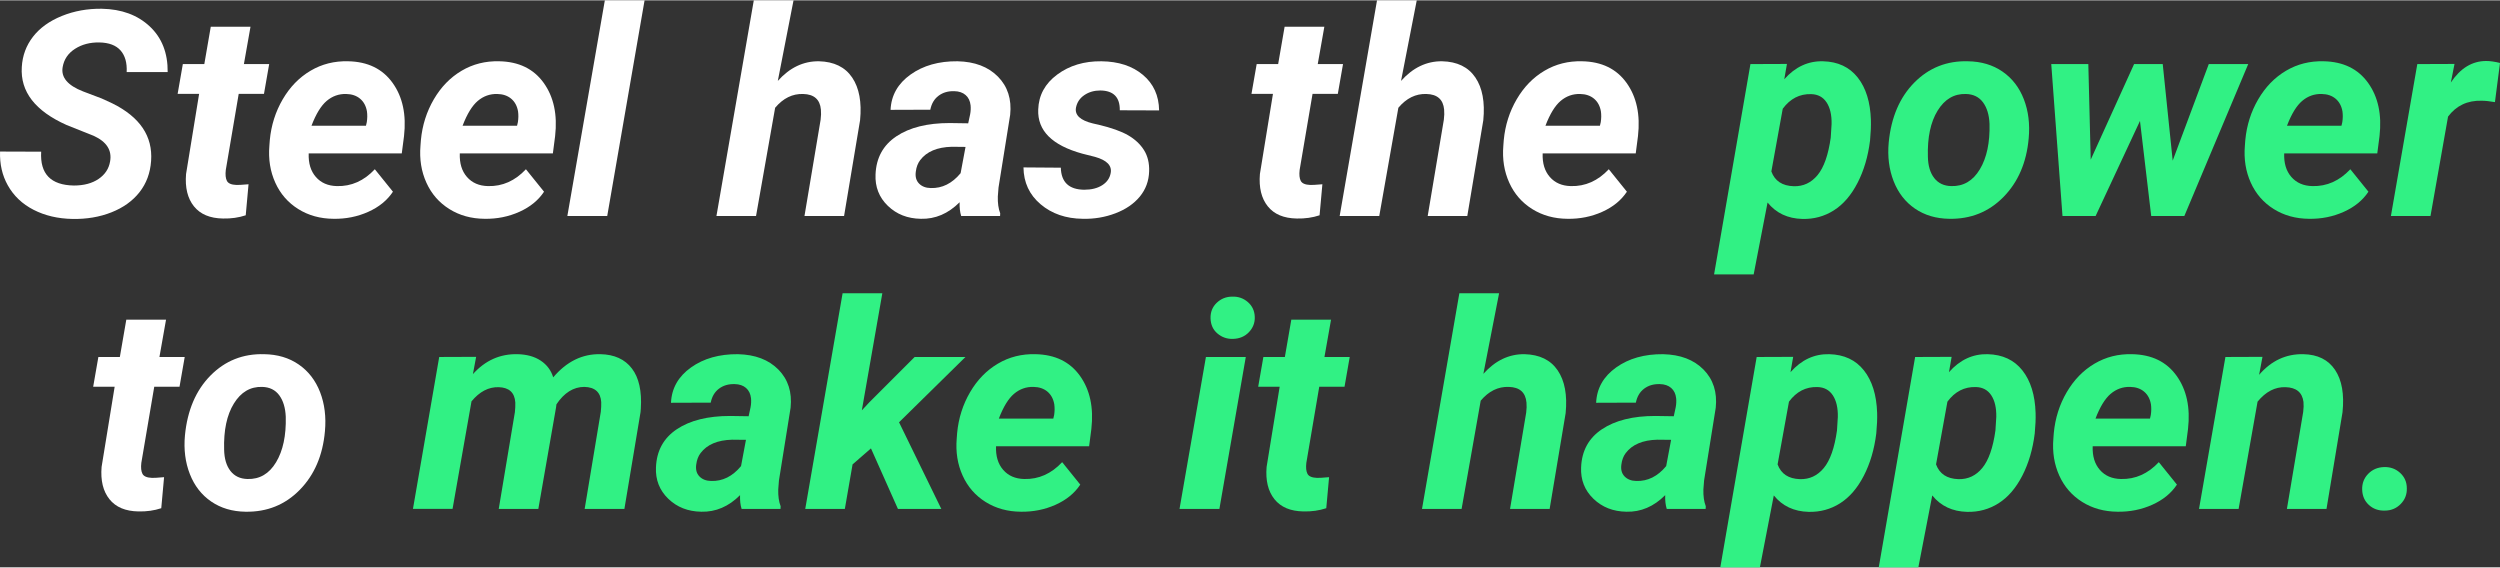 <?xml version="1.0" encoding="UTF-8"?><svg id="_レイヤー_1" xmlns="http://www.w3.org/2000/svg" viewBox="0 0 739.039 167.607" width="850" height="193"><rect x="0" y="0" width="739.039" height="167.607" fill="#333333" stroke="none"/><defs><style>.cls-1{fill:#fff;}.cls-2{fill:#31f184;}</style></defs><g><path class="cls-1" d="m32.55,47.605c.581-3.293-1.038-5.811-4.856-7.554l-8.01-3.196c-9.297-4.15-13.71-9.863-13.24-17.141.193-3.375,1.3-6.363,3.32-8.965,2.02-2.601,4.856-4.641,8.508-6.121s7.595-2.193,11.829-2.139c5.838.111,10.556,1.848,14.153,5.209,3.597,3.361,5.368,7.865,5.312,13.51h-12.119c.138-2.739-.464-4.869-1.806-6.392-1.342-1.521-3.424-2.31-6.246-2.366-2.767-.055-5.174.575-7.222,1.889-2.048,1.314-3.265,3.12-3.652,5.416-.526,3.017,1.494,5.41,6.06,7.181l5.479,2.075,3.154,1.453c8.162,4.039,11.98,9.711,11.455,17.016-.249,3.57-1.391,6.648-3.424,9.234-2.034,2.588-4.801,4.573-8.301,5.957-3.501,1.383-7.354,2.033-11.559,1.95-4.289-.083-8.107-.981-11.455-2.698-3.348-1.715-5.894-4.136-7.637-7.263C.66,51.756-.1,48.436.011,44.7l12.161.042c-.388,6.557,2.836,9.892,9.67,10.002,2.96,0,5.396-.65,7.305-1.951,1.909-1.3,3.043-3.029,3.403-5.188Z"/><path class="cls-1" d="m74.053,7.803l-1.951,11.041h7.471l-1.536,8.799h-7.471l-3.818,22.494c-.166,1.412-.056,2.49.332,3.238.387.746,1.328,1.148,2.822,1.203.442.027,1.632-.041,3.569-.207l-.83,9.172c-2.075.691-4.316,1.01-6.724.955-3.846-.057-6.71-1.26-8.591-3.611-1.882-2.352-2.656-5.533-2.324-9.546l3.86-23.698h-6.35l1.536-8.799h6.35l1.909-11.041h11.746Z"/><path class="cls-1" d="m98.6,64.58c-3.929-.027-7.409-.988-10.438-2.885-3.03-1.895-5.292-4.495-6.786-7.803-1.494-3.305-2.075-6.951-1.743-10.936l.125-1.66c.415-4.371,1.688-8.384,3.818-12.036,2.13-3.652,4.87-6.468,8.218-8.446,3.348-1.978,7.056-2.912,11.123-2.801,5.783.11,10.161,2.237,13.136,6.38,2.974,4.144,4.102,9.388,3.382,15.733l-.664,5.113h-27.517c-.111,2.904.595,5.229,2.117,6.973,1.521,1.742,3.597,2.643,6.226,2.697,4.261.111,7.996-1.549,11.206-4.98l5.354,6.641c-1.688,2.546-4.123,4.531-7.305,5.955-3.182,1.426-6.599,2.11-10.251,2.055Zm3.735-36.896c-2.158-.055-4.075.623-5.749,2.033-1.674,1.412-3.175,3.86-4.503,7.347h16.104l.249-1.079c.166-1.106.18-2.158.042-3.154-.277-1.604-.955-2.856-2.034-3.756-1.079-.898-2.449-1.363-4.109-1.391Z"/><path class="cls-1" d="m143.267,64.58c-3.929-.027-7.409-.988-10.438-2.885-3.03-1.895-5.292-4.495-6.786-7.803-1.494-3.305-2.075-6.951-1.743-10.936l.125-1.66c.415-4.371,1.688-8.384,3.818-12.036,2.13-3.652,4.87-6.468,8.218-8.446,3.348-1.978,7.056-2.912,11.123-2.801,5.783.11,10.161,2.237,13.136,6.38,2.974,4.144,4.102,9.388,3.382,15.733l-.664,5.113h-27.517c-.111,2.904.595,5.229,2.117,6.973,1.521,1.742,3.597,2.643,6.226,2.697,4.261.111,7.996-1.549,11.206-4.98l5.354,6.641c-1.688,2.546-4.123,4.531-7.305,5.955-3.182,1.426-6.599,2.11-10.251,2.055Zm3.735-36.896c-2.158-.055-4.075.623-5.749,2.033-1.674,1.412-3.175,3.86-4.503,7.347h16.104l.249-1.079c.166-1.106.18-2.158.042-3.154-.277-1.604-.955-2.856-2.034-3.756-1.079-.898-2.449-1.363-4.109-1.391Z"/><path class="cls-1" d="m179.506,63.75h-11.787L178.8,0h11.746l-11.04,63.75Z"/><path class="cls-1" d="m229.931,23.824c3.514-3.93,7.567-5.866,12.161-5.811,4.455.11,7.726,1.709,9.815,4.793,2.089,3.086,2.871,7.299,2.345,12.639l-4.731,28.305h-11.704l4.773-28.463c.138-1.08.166-2.077.083-2.991-.277-2.991-2.02-4.529-5.229-4.612-3.154-.11-5.921,1.247-8.301,4.072l-5.645,31.994h-11.704L222.834,0h11.746l-4.648,23.824Z"/><path class="cls-1" d="m284.14,63.75c-.36-1.134-.512-2.49-.457-4.066-3.376,3.375-7.194,5.008-11.455,4.896-3.929-.055-7.188-1.334-9.774-3.838-2.587-2.504-3.797-5.597-3.631-9.277.193-4.896,2.248-8.652,6.164-11.268,3.915-2.615,9.165-3.922,15.75-3.922l5.479.082.581-2.697c.166-.913.208-1.785.125-2.615-.139-1.3-.63-2.316-1.474-3.051-.844-.732-1.958-1.113-3.341-1.141-1.826-.055-3.376.395-4.648,1.35-1.273.953-2.089,2.33-2.449,4.129l-11.746.041c.193-4.288,2.165-7.768,5.914-10.438,3.749-2.67,8.377-3.978,13.883-3.922,5.091.11,9.075,1.625,11.953,4.545,2.877,2.919,4.081,6.675,3.611,11.268l-3.445,21.499-.208,2.656c-.056,1.965.18,3.625.706,4.98l-.042.788h-11.497Zm-9.006-8.259c3.375.11,6.322-1.355,8.84-4.399l1.453-7.762-4.067-.041c-4.316.111-7.429,1.426-9.338,3.943-.692.912-1.121,2.033-1.287,3.361-.222,1.494.089,2.678.934,3.549.844.871,1.999,1.321,3.466,1.349Z"/><path class="cls-1" d="m328.331,51.092c.442-2.213-1.093-3.818-4.607-4.814l-3.777-.955c-8.938-2.462-13.281-6.807-13.032-13.031.138-4.234,2.013-7.686,5.624-10.355,3.61-2.67,7.961-3.978,13.053-3.922,5.063.055,9.158,1.396,12.285,4.025,3.126,2.629,4.717,6.129,4.773,10.5l-11.621-.041c.055-3.846-1.854-5.797-5.728-5.852-1.826,0-3.411.456-4.752,1.369-1.342.913-2.165,2.145-2.469,3.693-.415,2.215,1.259,3.777,5.022,4.69l1.66.374c3.818.912,6.737,1.957,8.757,3.133,2.02,1.177,3.576,2.636,4.669,4.379,1.092,1.743,1.598,3.832,1.515,6.268-.083,2.85-1.003,5.34-2.76,7.471-1.758,2.131-4.165,3.776-7.222,4.938-3.058,1.162-6.274,1.702-9.65,1.618-4.98-.055-9.131-1.486-12.451-4.295s-5.008-6.439-5.063-10.895l11.04.082c.11,4.289,2.407,6.461,6.89,6.517,2.158,0,3.936-.442,5.333-1.328,1.396-.886,2.234-2.075,2.511-3.569Z"/><path class="cls-1" d="m391.498,7.803l-1.951,11.041h7.471l-1.536,8.799h-7.471l-3.818,22.494c-.166,1.412-.056,2.49.332,3.238.387.746,1.328,1.148,2.822,1.203.442.027,1.632-.041,3.569-.207l-.83,9.172c-2.075.691-4.316,1.01-6.724.955-3.846-.057-6.71-1.26-8.591-3.611-1.882-2.352-2.656-5.533-2.324-9.546l3.86-23.698h-6.35l1.536-8.799h6.35l1.909-11.041h11.746Z"/><path class="cls-1" d="m414.166,23.824c3.514-3.93,7.567-5.866,12.161-5.811,4.455.11,7.726,1.709,9.815,4.793,2.089,3.086,2.871,7.299,2.345,12.639l-4.731,28.305h-11.704l4.773-28.463c.138-1.08.166-2.077.083-2.991-.277-2.991-2.02-4.529-5.229-4.612-3.154-.11-5.921,1.247-8.301,4.072l-5.645,31.994h-11.704L407.069,0h11.746l-4.648,23.824Z"/><path class="cls-1" d="m463.379,64.58c-3.929-.027-7.409-.988-10.438-2.885-3.03-1.895-5.292-4.495-6.786-7.803-1.494-3.305-2.075-6.951-1.743-10.936l.125-1.66c.415-4.371,1.688-8.384,3.818-12.036,2.13-3.652,4.87-6.468,8.218-8.446,3.348-1.978,7.056-2.912,11.123-2.801,5.783.11,10.161,2.237,13.136,6.38,2.974,4.144,4.102,9.388,3.382,15.733l-.664,5.113h-27.517c-.111,2.904.595,5.229,2.117,6.973,1.521,1.742,3.597,2.643,6.226,2.697,4.261.111,7.996-1.549,11.206-4.98l5.354,6.641c-1.688,2.546-4.123,4.531-7.305,5.955-3.182,1.426-6.599,2.11-10.251,2.055Zm3.735-36.896c-2.158-.055-4.075.623-5.749,2.033-1.674,1.412-3.175,3.86-4.503,7.347h16.104l.249-1.079c.166-1.106.18-2.158.042-3.154-.277-1.604-.955-2.856-2.034-3.756-1.079-.898-2.449-1.363-4.109-1.391Z"/><path class="cls-2" d="m552.817,41.422c-.58,4.703-1.812,8.881-3.693,12.533-1.883,3.652-4.221,6.365-7.014,8.135-2.795,1.771-5.894,2.615-9.297,2.532-4.344-.11-7.775-1.729-10.293-4.856l-4.109,21.25h-11.704l10.75-62.172,10.791-.042-.789,4.524c3.237-3.652,7.056-5.424,11.455-5.312,4.399.11,7.815,1.709,10.251,4.793,2.436,3.086,3.736,7.271,3.902,12.555.055,1.717-.029,3.736-.25,6.061Zm-11.621-.853l.25-3.99c.055-2.688-.436-4.821-1.474-6.401-1.037-1.58-2.552-2.396-4.544-2.453-3.403-.109-6.212,1.331-8.425,4.323l-3.362,18.54c1.023,2.799,3.223,4.254,6.599,4.363,2.822.084,5.174-1.012,7.056-3.283,1.881-2.272,3.182-5.972,3.901-11.099Z"/><path class="cls-2" d="m581.743,18.014c3.956.055,7.367,1.072,10.23,3.051,2.864,1.979,4.967,4.703,6.309,8.176s1.819,7.325,1.433,11.559c-.638,7.139-3.12,12.915-7.45,17.328-4.331,4.414-9.678,6.564-16.042,6.453-3.9-.055-7.277-1.059-10.127-3.008-2.85-1.951-4.953-4.656-6.309-8.115-1.355-3.458-1.84-7.276-1.452-11.455.719-7.414,3.237-13.309,7.554-17.68,4.316-4.372,9.601-6.475,15.854-6.309Zm-11.829,28.235c.056,2.652.678,4.745,1.868,6.278,1.189,1.533,2.864,2.328,5.022,2.383,3.596.111,6.418-1.539,8.467-4.952,2.047-3.411,3.001-7.894,2.863-13.448-.111-2.651-.754-4.771-1.93-6.359-1.177-1.59-2.857-2.411-5.043-2.467-3.486-.11-6.274,1.526-8.363,4.911-2.089,3.384-3.051,7.936-2.885,13.654Z"/><path class="cls-2" d="m642.282,47.398l10.666-28.555h11.663l-18.884,44.906h-9.795l-3.32-28.098-13.115,28.098h-9.795l-3.32-44.906h10.957l.705,28.264,12.824-28.264h8.467l2.947,28.555Z"/><path class="cls-2" d="m682.589,64.58c-3.929-.027-7.408-.988-10.438-2.885-3.03-1.895-5.292-4.495-6.786-7.803-1.494-3.305-2.075-6.951-1.743-10.936l.125-1.66c.414-4.371,1.687-8.384,3.818-12.036,2.13-3.652,4.869-6.468,8.217-8.446,3.348-1.978,7.057-2.912,11.123-2.801,5.783.11,10.162,2.237,13.137,6.38,2.974,4.144,4.102,9.388,3.383,15.733l-.664,5.113h-27.518c-.111,2.904.595,5.229,2.117,6.973,1.521,1.742,3.596,2.643,6.225,2.697,4.261.111,7.996-1.549,11.207-4.98l5.354,6.641c-1.688,2.546-4.123,4.531-7.305,5.955-3.183,1.426-6.6,2.11-10.252,2.055Zm3.736-36.896c-2.158-.055-4.075.623-5.749,2.033-1.674,1.412-3.175,3.86-4.503,7.347h16.104l.249-1.079c.166-1.106.18-2.158.042-3.154-.277-1.604-.955-2.856-2.034-3.756-1.079-.898-2.448-1.363-4.108-1.391Z"/><path class="cls-2" d="m737.545,30.091c-1.605-.276-2.92-.415-3.943-.415-4.178-.11-7.484,1.453-9.919,4.689l-5.188,29.385h-11.703l7.803-44.906,10.998-.042-1.079,5.479c2.822-4.233,6.309-6.351,10.459-6.351,1.162,0,2.518.194,4.067.582l-1.494,11.579Z"/></g><g><path class="cls-1" d="m49.084,94.395l-1.951,11.039h7.471l-1.536,8.799h-7.471l-3.818,22.496c-.166,1.41-.056,2.49.332,3.236.387.748,1.328,1.148,2.822,1.204.442.028,1.632-.042,3.569-.208l-.83,9.173c-2.075.691-4.316,1.01-6.724.954-3.846-.055-6.71-1.258-8.591-3.61-1.882-2.352-2.656-5.534-2.324-9.546l3.86-23.699h-6.35l1.536-8.799h6.35l1.909-11.039h11.746Z"/><path class="cls-1" d="m78.084,104.604c3.957.057,7.367,1.073,10.23,3.051,2.864,1.979,4.966,4.705,6.309,8.176,1.342,3.474,1.819,7.326,1.432,11.56-.637,7.139-3.12,12.915-7.45,17.327-4.331,4.414-9.678,6.564-16.042,6.455-3.901-.057-7.277-1.059-10.127-3.01-2.85-1.951-4.953-4.654-6.309-8.113-1.356-3.459-1.84-7.277-1.453-11.455.719-7.416,3.237-13.309,7.554-17.682,4.316-4.371,9.601-6.475,15.854-6.309Zm-11.829,28.236c.055,2.652.678,4.746,1.868,6.278,1.189,1.533,2.864,2.327,5.022,2.383,3.597.11,6.419-1.54,8.467-4.952,2.047-3.412,3.002-7.895,2.864-13.447-.111-2.652-.754-4.771-1.93-6.361-1.177-1.588-2.857-2.41-5.043-2.466-3.486-.11-6.274,1.526-8.363,4.911-2.089,3.385-3.05,7.936-2.884,13.654Z"/><path class="cls-2" d="m140.753,105.393l-.955,5.105c3.625-4.04,8.01-6.004,13.157-5.895,2.767.057,5.063.692,6.89,1.91,1.826,1.217,3.057,2.863,3.694,4.938,3.957-4.676,8.605-6.958,13.945-6.849,4.123.084,7.228,1.494,9.317,4.234,2.089,2.738,2.968,6.695,2.636,11.869l-.083,1.038-4.773,28.597h-11.746l4.773-28.713c.11-1.024.152-1.98.125-2.867-.194-2.908-1.854-4.404-4.98-4.487-3.21,0-5.963,1.718-8.259,5.152l-.125.956-5.229,29.959h-11.704l4.773-28.597c.11-1.023.152-1.978.125-2.864-.194-2.932-1.84-4.44-4.939-4.523-2.961-.083-5.631,1.314-8.01,4.191l-5.603,31.793h-11.704l7.761-44.908,10.916-.041Z"/><path class="cls-2" d="m219.23,150.342c-.36-1.135-.512-2.49-.457-4.068-3.376,3.377-7.194,5.008-11.455,4.898-3.929-.057-7.188-1.335-9.774-3.84-2.587-2.504-3.797-5.596-3.631-9.275.193-4.898,2.248-8.654,6.164-11.27,3.915-2.613,9.165-3.922,15.75-3.922l5.479.084.581-2.698c.166-.913.208-1.784.125-2.614-.139-1.301-.63-2.317-1.474-3.051-.844-.732-1.958-1.113-3.341-1.142-1.826-.056-3.376.394-4.648,1.349-1.273.955-2.089,2.332-2.449,4.13l-11.746.042c.193-4.289,2.165-7.768,5.914-10.439,3.749-2.669,8.377-3.977,13.883-3.922,5.091.111,9.075,1.627,11.953,4.545,2.877,2.92,4.081,6.676,3.611,11.269l-3.445,21.499-.208,2.656c-.056,1.965.18,3.625.706,4.98l-.042.789h-11.497Zm-9.006-8.26c3.375.111,6.322-1.355,8.84-4.399l1.453-7.761-4.067-.042c-4.316.11-7.429,1.425-9.338,3.942-.692.914-1.121,2.034-1.287,3.362-.222,1.494.089,2.677.934,3.548.844.873,1.999,1.322,3.466,1.35Z"/><path class="cls-2" d="m257.468,132.453l-5.437,4.731-2.283,13.157h-11.704l11.04-63.75h11.746l-6.06,34.613,2.283-2.448,13.323-13.323h15.024l-19.631,19.3,12.493,25.608h-12.825l-7.969-17.889Z"/><path class="cls-2" d="m301.788,151.172c-3.929-.028-7.409-.989-10.438-2.885-3.03-1.895-5.292-4.496-6.786-7.803s-2.075-6.952-1.743-10.937l.125-1.66c.415-4.372,1.688-8.384,3.818-12.036,2.13-3.652,4.87-6.467,8.218-8.445,3.348-1.979,7.056-2.912,11.123-2.803,5.783.111,10.161,2.238,13.136,6.381,2.974,4.144,4.102,9.388,3.382,15.733l-.664,5.112h-27.517c-.111,2.906.595,5.23,2.117,6.973,1.521,1.744,3.597,2.643,6.226,2.698,4.261.11,7.996-1.55,11.206-4.98l5.354,6.641c-1.688,2.546-4.123,4.531-7.305,5.956-3.182,1.424-6.599,2.109-10.251,2.055Zm3.735-36.897c-2.158-.056-4.075.622-5.749,2.034-1.674,1.41-3.175,3.859-4.503,7.346h16.104l.249-1.079c.166-1.106.18-2.158.042-3.154-.277-1.604-.955-2.856-2.034-3.757-1.079-.898-2.449-1.361-4.109-1.39Z"/><path class="cls-2" d="m360.472,150.342h-11.787l7.803-44.908h11.787l-7.803,44.908Zm-2.615-56.321c-.056-1.854.553-3.39,1.826-4.606,1.272-1.218,2.808-1.826,4.607-1.826,1.771-.056,3.306.484,4.607,1.618,1.3,1.135,1.978,2.601,2.034,4.399.055,1.716-.519,3.21-1.722,4.482-1.204,1.273-2.774,1.938-4.711,1.992-1.743.056-3.272-.471-4.586-1.577-1.315-1.106-2-2.601-2.055-4.482Z"/><path class="cls-2" d="m393.478,94.395l-1.951,11.039h7.471l-1.536,8.799h-7.471l-3.818,22.496c-.166,1.41-.056,2.49.332,3.236.387.748,1.328,1.148,2.822,1.204.442.028,1.632-.042,3.569-.208l-.83,9.173c-2.075.691-4.316,1.01-6.724.954-3.846-.055-6.71-1.258-8.591-3.61-1.882-2.352-2.656-5.534-2.324-9.546l3.86-23.699h-6.35l1.536-8.799h6.35l1.909-11.039h11.746Z"/><path class="cls-2" d="m438.508,110.414c3.514-3.928,7.567-5.865,12.161-5.811,4.455.111,7.726,1.709,9.815,4.795,2.089,3.085,2.871,7.297,2.345,12.637l-4.731,28.307h-11.704l4.773-28.464c.138-1.079.166-2.077.083-2.991-.277-2.992-2.02-4.529-5.229-4.612-3.154-.11-5.921,1.247-8.301,4.071l-5.645,31.996h-11.704l11.04-63.75h11.746l-4.648,23.822Z"/><path class="cls-2" d="m492.717,150.342c-.36-1.135-.512-2.49-.457-4.068-3.376,3.377-7.194,5.008-11.455,4.898-3.929-.057-7.188-1.335-9.774-3.84-2.587-2.504-3.797-5.596-3.631-9.275.193-4.898,2.248-8.654,6.164-11.27,3.915-2.613,9.165-3.922,15.75-3.922l5.479.084.581-2.698c.166-.913.208-1.784.125-2.614-.139-1.301-.63-2.317-1.474-3.051-.844-.732-1.958-1.113-3.341-1.142-1.826-.056-3.376.394-4.648,1.349-1.273.955-2.089,2.332-2.449,4.13l-11.746.042c.193-4.289,2.165-7.768,5.914-10.439,3.749-2.669,8.377-3.977,13.883-3.922,5.091.111,9.075,1.627,11.953,4.545,2.877,2.92,4.081,6.676,3.611,11.269l-3.445,21.499-.208,2.656c-.056,1.965.18,3.625.706,4.98l-.042.789h-11.497Zm-9.006-8.26c3.375.111,6.322-1.355,8.84-4.399l1.453-7.761-4.067-.042c-4.316.11-7.429,1.425-9.338,3.942-.692.914-1.121,2.034-1.287,3.362-.222,1.494.089,2.677.934,3.548.844.873,1.999,1.322,3.466,1.35Z"/><path class="cls-2" d="m554.662,128.012c-.581,4.705-1.812,8.883-3.694,12.535-1.882,3.652-4.22,6.363-7.014,8.135-2.795,1.77-5.894,2.613-9.297,2.531-4.344-.111-7.775-1.729-10.293-4.855l-4.109,21.25h-11.704l10.75-62.174,10.791-.041-.789,4.523c3.237-3.652,7.056-5.422,11.455-5.312,4.399.111,7.816,1.709,10.251,4.795,2.435,3.085,3.735,7.27,3.901,12.555.055,1.715-.028,3.734-.249,6.059Zm-11.621-.852l.249-3.99c.055-2.688-.436-4.822-1.474-6.401-1.037-1.579-2.552-2.397-4.544-2.452-3.403-.111-6.212,1.33-8.425,4.322l-3.362,18.539c1.023,2.799,3.223,4.254,6.599,4.365,2.822.082,5.174-1.012,7.056-3.285,1.881-2.271,3.182-5.971,3.901-11.098Z"/><path class="cls-2" d="m601.504,128.012c-.581,4.705-1.812,8.883-3.694,12.535s-4.22,6.363-7.014,8.135c-2.795,1.77-5.894,2.613-9.297,2.531-4.345-.111-7.775-1.729-10.293-4.855l-4.109,21.25h-11.704l10.75-62.174,10.791-.041-.788,4.523c3.236-3.652,7.055-5.422,11.455-5.312,4.398.111,7.815,1.709,10.251,4.795,2.435,3.085,3.735,7.27,3.901,12.555.055,1.715-.028,3.734-.249,6.059Zm-11.621-.852l.249-3.99c.055-2.688-.436-4.822-1.474-6.401-1.037-1.579-2.552-2.397-4.544-2.452-3.404-.111-6.213,1.33-8.426,4.322l-3.361,18.539c1.022,2.799,3.223,4.254,6.599,4.365,2.822.082,5.174-1.012,7.056-3.285,1.881-2.271,3.182-5.971,3.901-11.098Z"/><path class="cls-2" d="m625.977,151.172c-3.929-.028-7.408-.989-10.438-2.885-3.03-1.895-5.292-4.496-6.786-7.803s-2.075-6.952-1.743-10.937l.125-1.66c.414-4.372,1.687-8.384,3.818-12.036,2.13-3.652,4.869-6.467,8.217-8.445s7.057-2.912,11.123-2.803c5.783.111,10.162,2.238,13.137,6.381,2.974,4.144,4.102,9.388,3.383,15.733l-.664,5.112h-27.518c-.111,2.906.595,5.23,2.117,6.973,1.521,1.744,3.596,2.643,6.225,2.698,4.261.11,7.996-1.55,11.207-4.98l5.354,6.641c-1.688,2.546-4.123,4.531-7.305,5.956-3.183,1.424-6.6,2.109-10.252,2.055Zm3.736-36.897c-2.158-.056-4.075.622-5.749,2.034-1.674,1.41-3.175,3.859-4.503,7.346h16.104l.249-1.079c.166-1.106.18-2.158.042-3.154-.277-1.604-.955-2.856-2.034-3.757-1.079-.898-2.448-1.361-4.108-1.39Z"/><path class="cls-2" d="m668.826,105.393l-.996,5.312c3.597-4.178,7.955-6.211,13.074-6.102,4.233.084,7.359,1.633,9.38,4.648,2.02,3.017,2.753,7.195,2.2,12.535l-4.732,28.555h-11.703l4.814-28.68c.138-1.079.166-2.061.082-2.947-.359-2.822-2.131-4.274-5.312-4.357-3.07-.11-5.824,1.314-8.259,4.275l-5.603,31.709h-11.705l7.803-44.908,10.957-.041Z"/><path class="cls-2" d="m704.768,137.973c1.854-.055,3.438.52,4.752,1.723s1.972,2.719,1.972,4.545c.055,1.826-.554,3.383-1.826,4.67-1.273,1.285-2.837,1.93-4.69,1.93-1.854.055-3.417-.498-4.689-1.66-1.273-1.162-1.938-2.67-1.992-4.524-.056-1.854.539-3.417,1.785-4.69,1.244-1.271,2.808-1.936,4.689-1.992Z"/></g></svg>